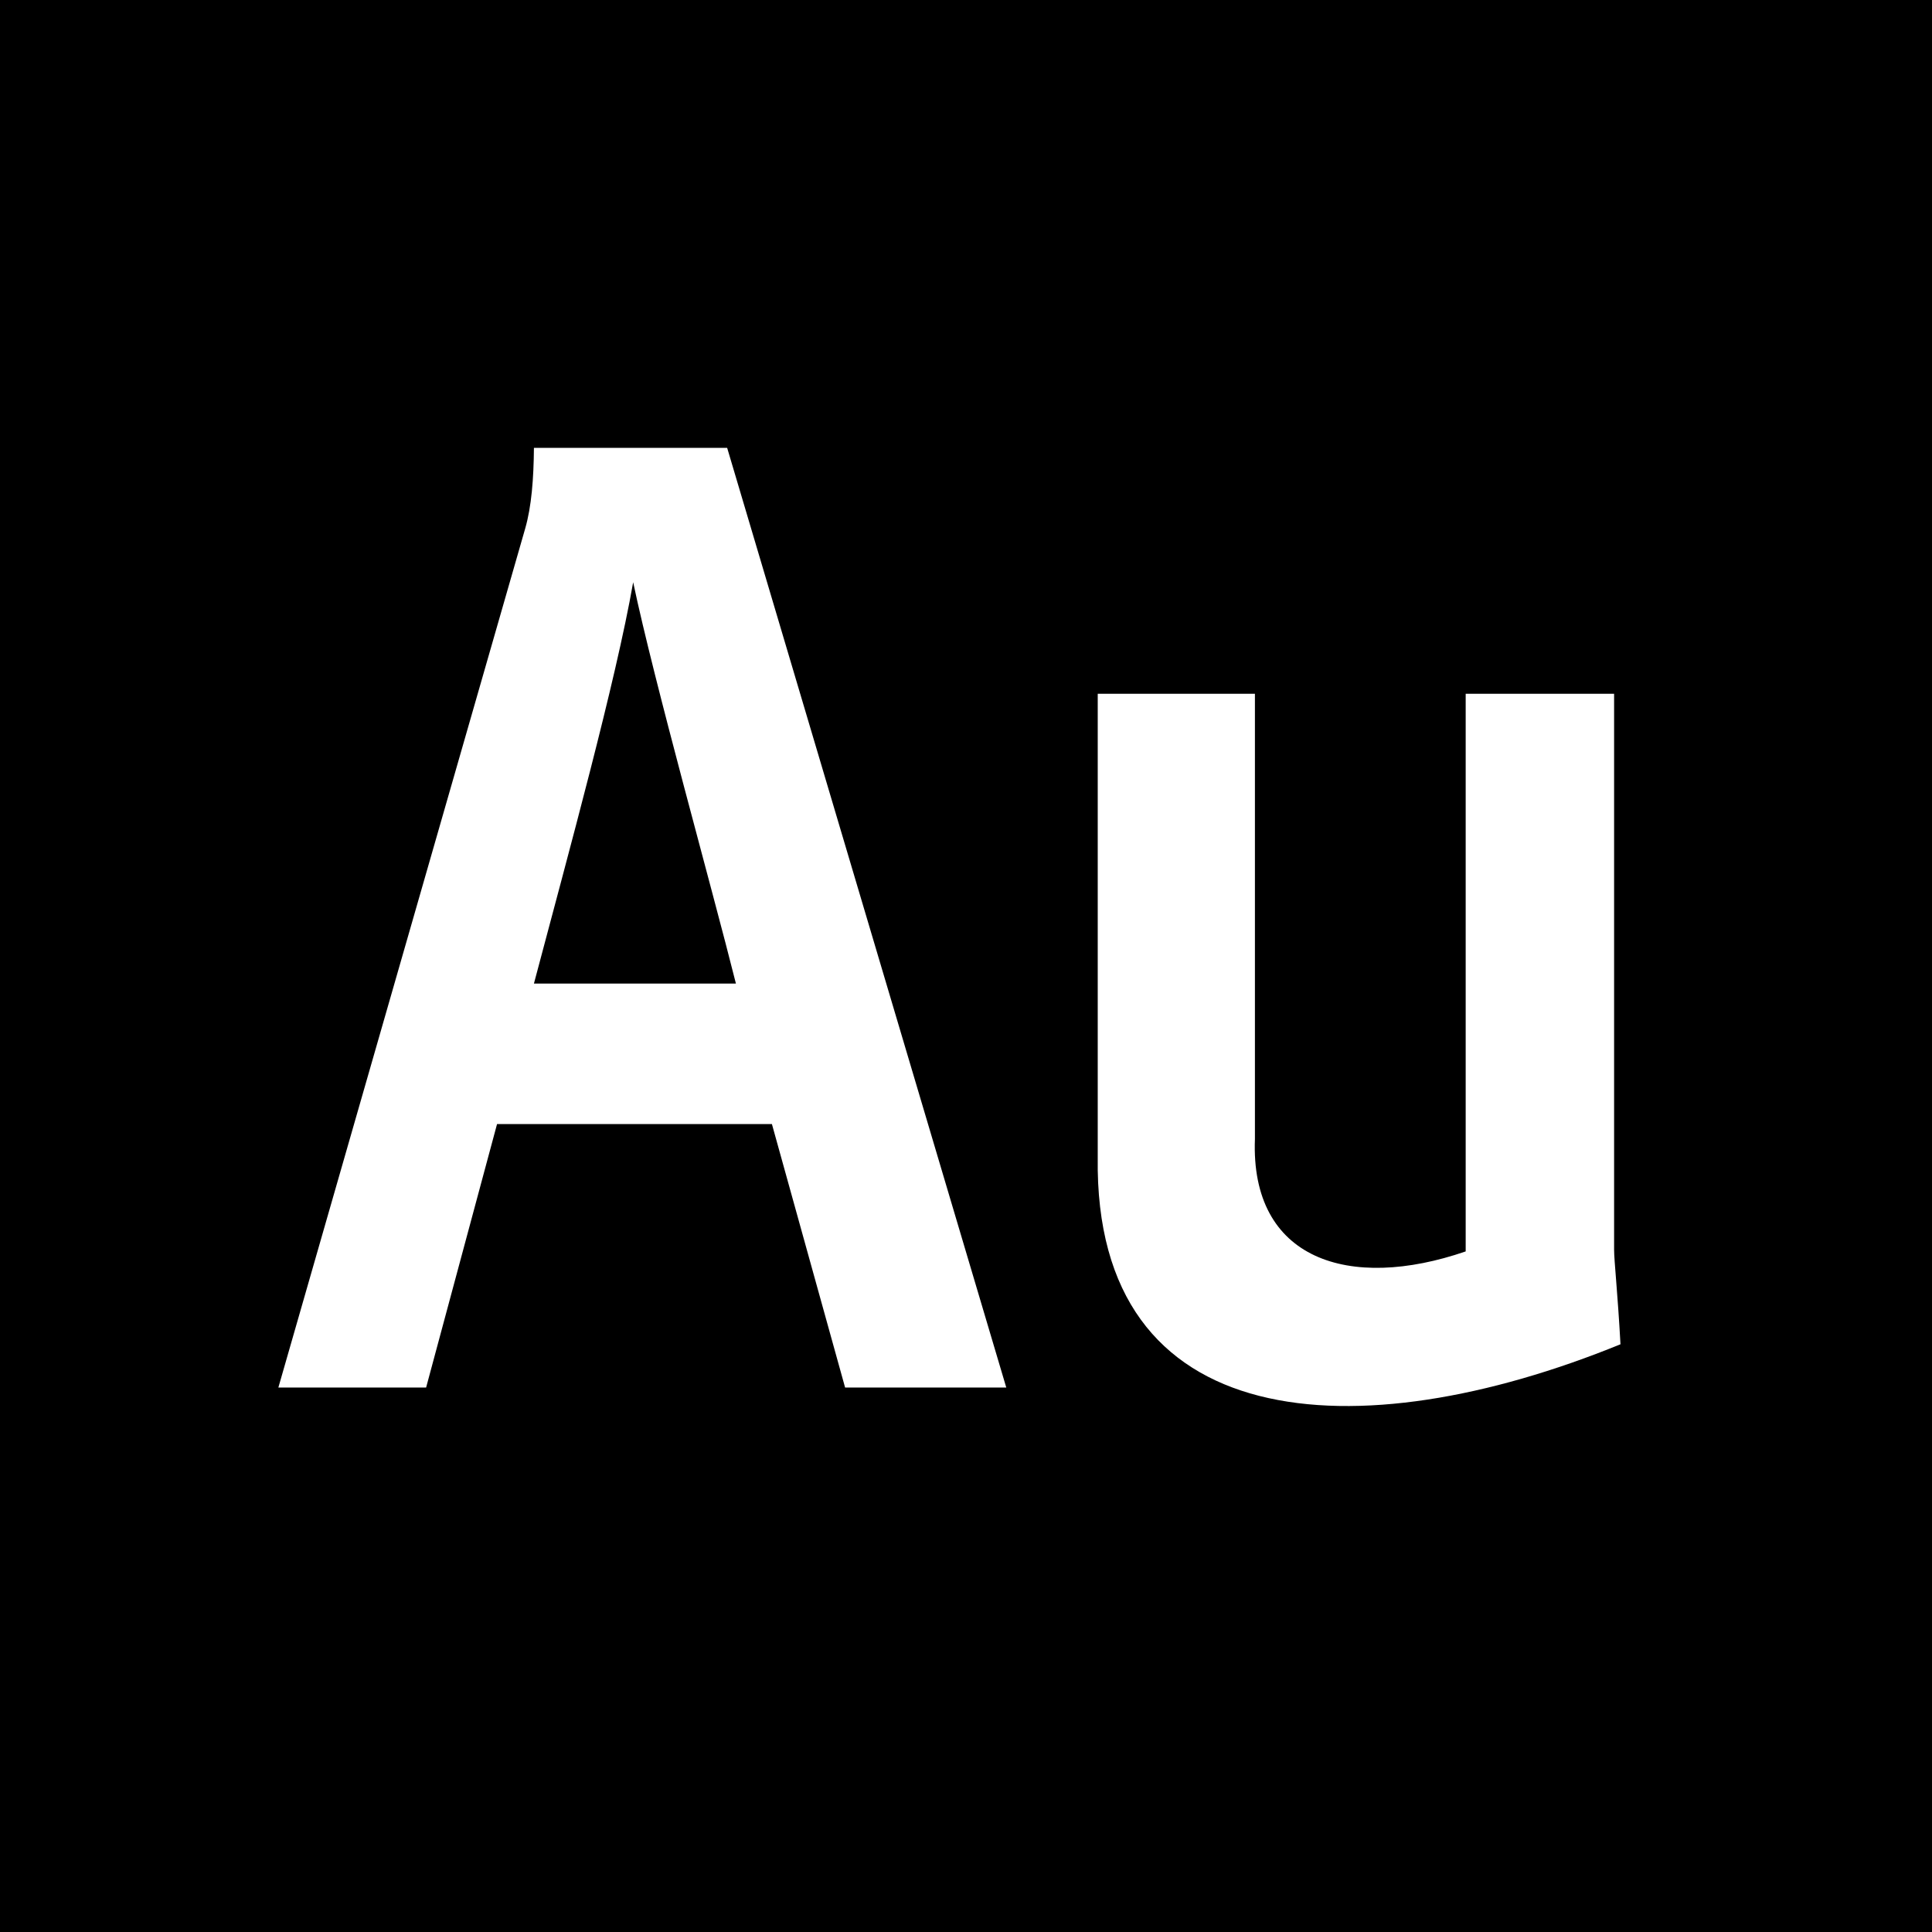 <svg version="1.1" xmlns="http://www.w3.org/2000/svg" width="512px" height="512px"><path d="M167.796,154.298c5.585,26.531,20.945,81.222,27.229,106.356h-53.527C150.807,225.513,163.142,180.829,167.796,154.298z M512,0v512H0V0H512z M266.673,367.709L192.705,118.691h-51.207c-0.068,8.093-0.624,15.525-2.327,21.411L73.769,367.709h39.157l18.797-69.818h72.844l19.394,69.818H266.673z M429.444,356.247c-0.744-13.632-1.691-22.136-1.691-25.076V183.855H388.422v147.782c-30.854,10.624-57.096,2.241-55.854-29.789V183.855h-41.658v122.88C289.881,380.816,359.843,384.643,429.444,356.247z"/></svg>
